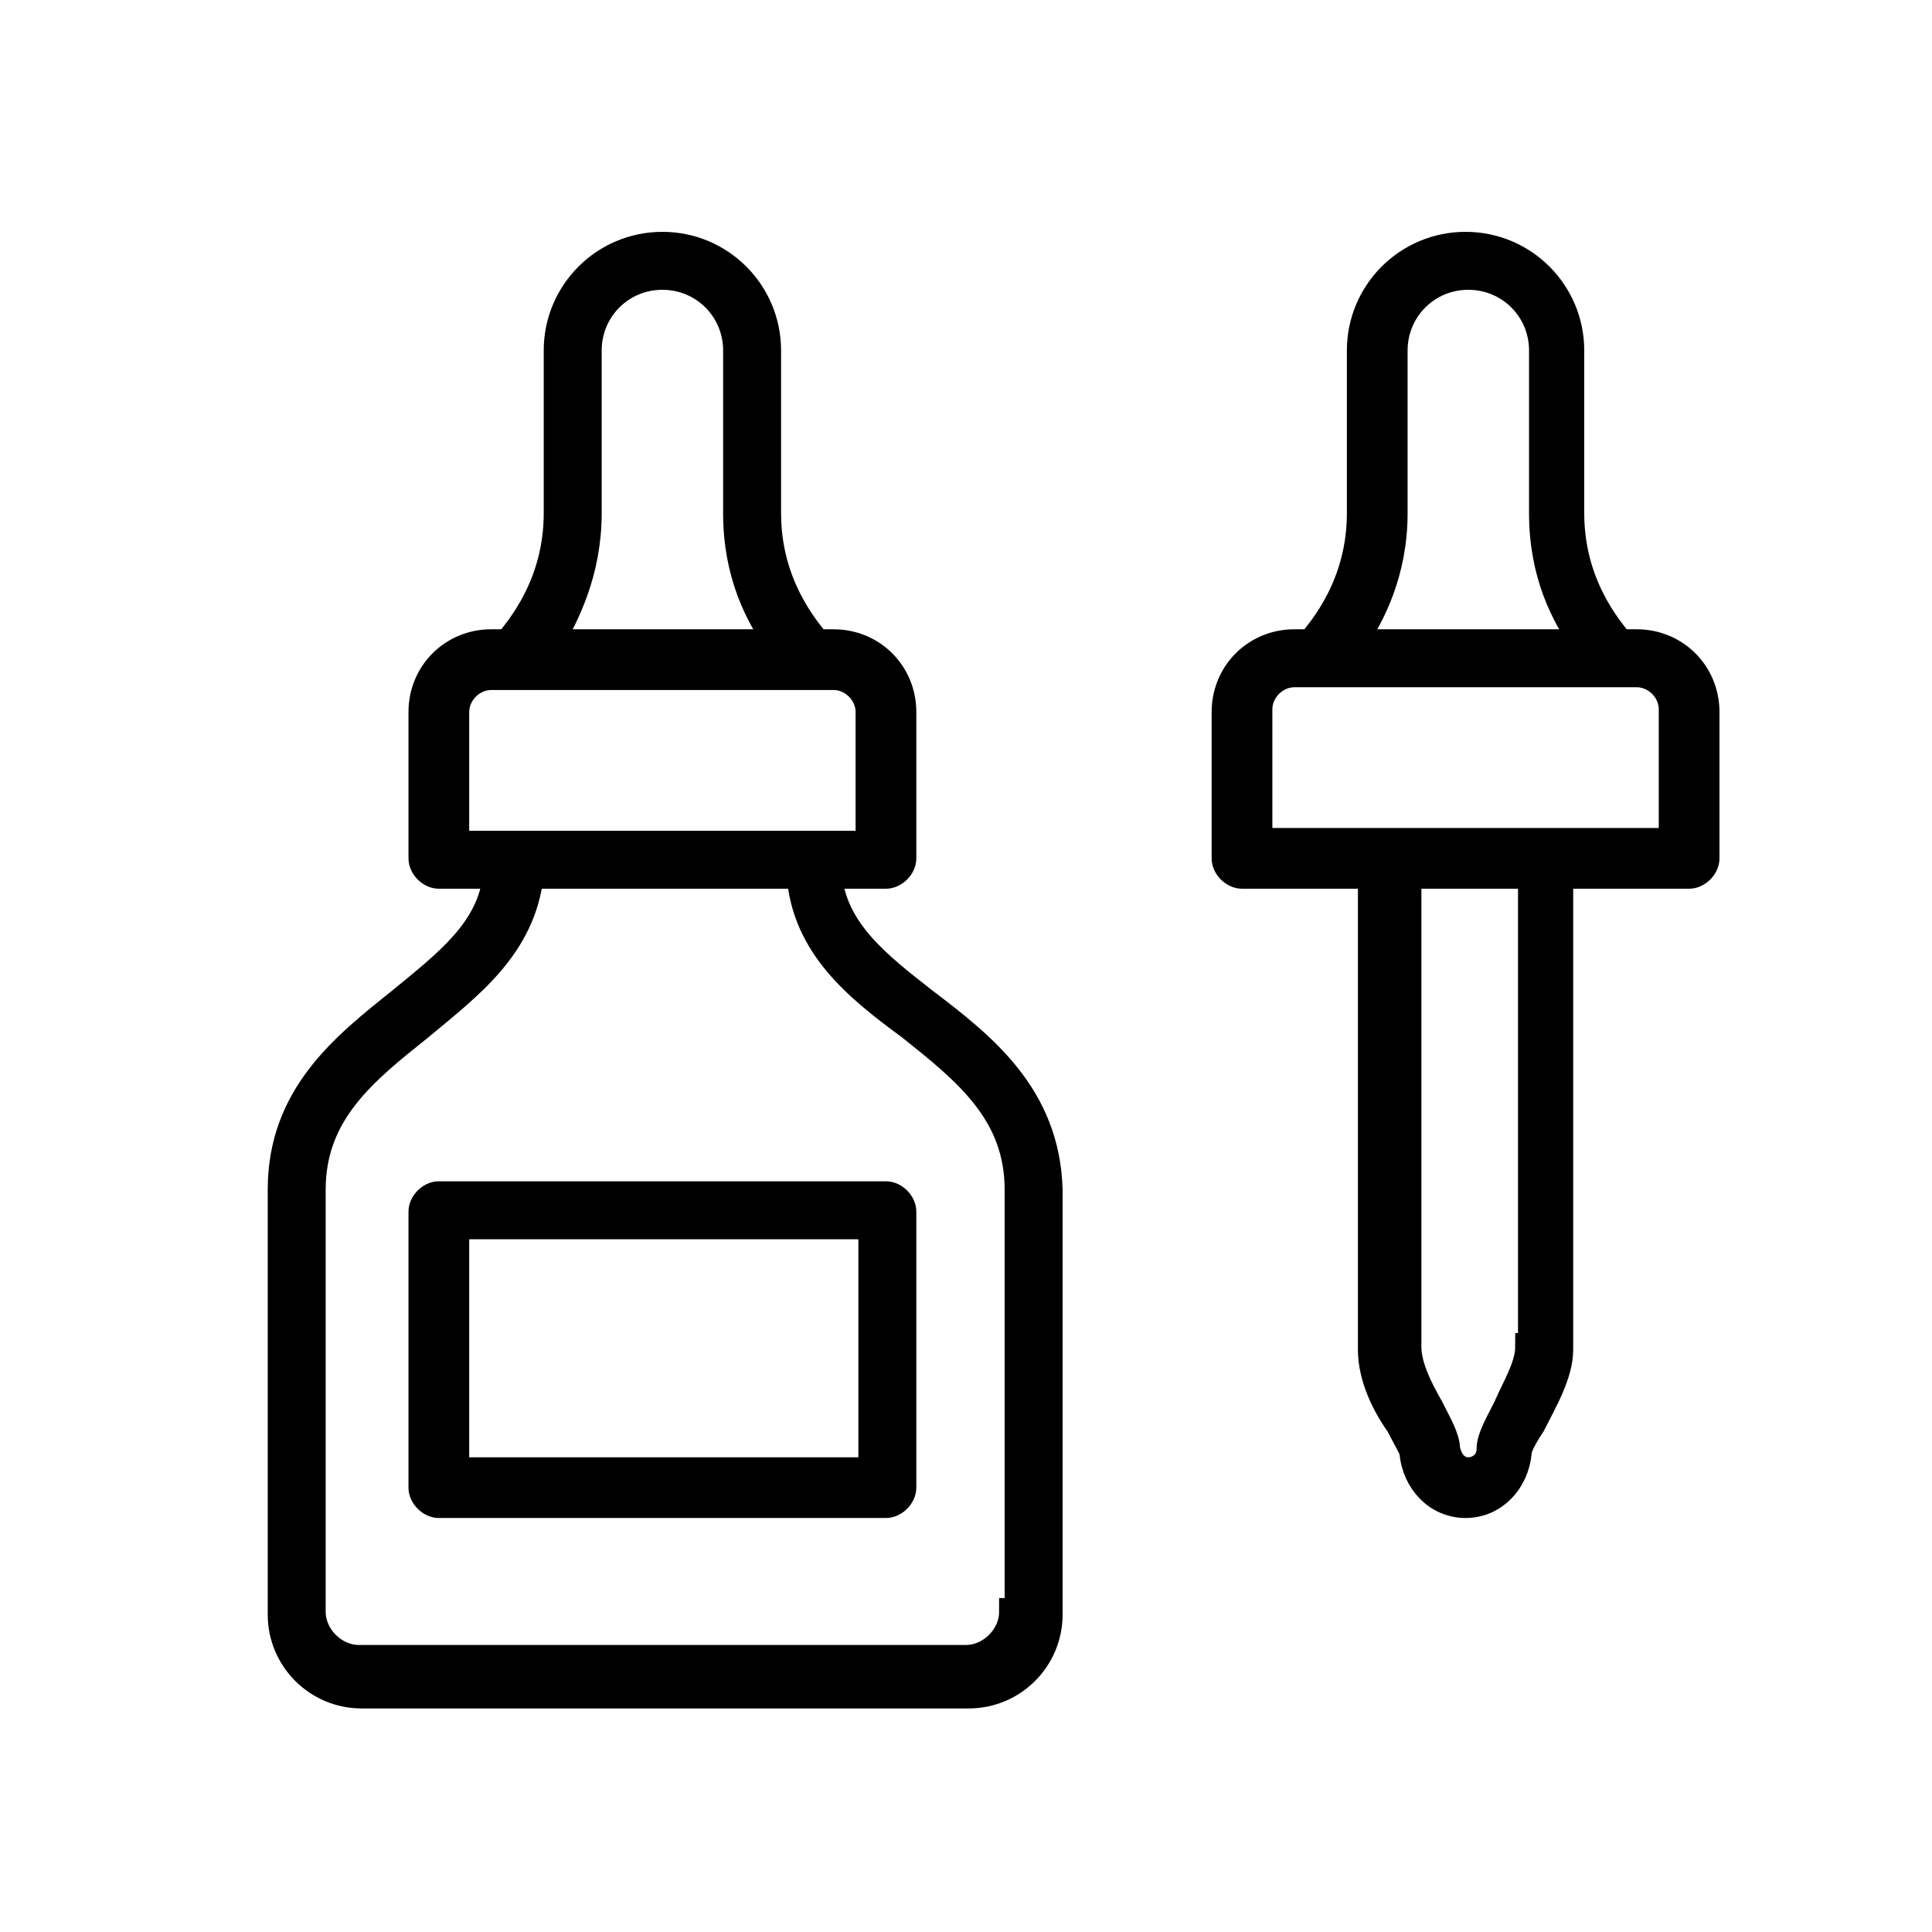 <?xml version="1.0" encoding="UTF-8"?> <!-- Generator: Adobe Illustrator 23.0.3, SVG Export Plug-In . SVG Version: 6.00 Build 0) --> <svg xmlns="http://www.w3.org/2000/svg" xmlns:xlink="http://www.w3.org/1999/xlink" id="Слой_1" x="0px" y="0px" viewBox="0 0 70 70" style="enable-background:new 0 0 70 70;" xml:space="preserve"> <style type="text/css"> .st0{stroke:#000000;stroke-miterlimit:10;} </style> <g> <path class="st0" d="M33.5,36.3c-1.8-1.4-3.3-2.6-3.5-4.6h2.1c0.3,0,0.6-0.3,0.6-0.6v-5.3c0-1.4-1.1-2.5-2.5-2.5h-0.6 c-0.4-0.5-1.8-2.1-1.8-4.7c0-3.4,0-5.9,0-5.9c0-2.1-1.7-3.8-3.8-3.8c-2.1,0-3.8,1.7-3.8,3.8c0,0,0,2.5,0,5.9c0,2.6-1.4,4.2-1.8,4.7 h-0.6c-1.4,0-2.5,1.1-2.5,2.5v5.3c0,0.3,0.3,0.6,0.6,0.6h2.1c-0.2,2-1.8,3.2-3.5,4.6c-2,1.6-4.3,3.4-4.3,6.8v15.4 c0,1.6,1.3,2.9,2.9,2.9h22c1.6,0,2.9-1.3,2.9-2.9V43.1C37.9,39.7,35.6,37.9,33.5,36.3z M21.3,18.6c0-3.4,0-5.9,0-5.9 c0-1.5,1.2-2.7,2.7-2.7c1.5,0,2.7,1.2,2.7,2.7c0,0,0,2.5,0,5.9c0,2.2,0.8,3.7,1.5,4.7h-8.3C20.5,22.3,21.3,20.7,21.3,18.6z M16.5,25.8c0-0.7,0.6-1.3,1.3-1.3h12.4c0.7,0,1.3,0.6,1.3,1.3v4.8H16.5V25.8z M36.7,58.4c0,0.9-0.8,1.7-1.7,1.7H13 c-0.9,0-1.7-0.8-1.7-1.7V43.1c0-2.8,1.9-4.3,3.9-5.9c1.8-1.5,3.7-2.9,4-5.5h9.8c0.2,2.6,2.1,4.1,4,5.5c2,1.6,3.9,3.1,3.9,5.9V58.4z "></path> <path class="st0" d="M32.1,43.3H15.9c-0.3,0-0.6,0.3-0.6,0.6v10c0,0.3,0.3,0.6,0.6,0.6h16.2c0.3,0,0.6-0.3,0.6-0.6v-10 C32.7,43.6,32.4,43.3,32.1,43.3z M31.5,53.3H16.5v-8.9h15.1V53.3z"></path> <path class="st0" d="M59.3,23.3h-0.6c-0.4-0.5-1.8-2.1-1.8-4.7c0-3.4,0-5.9,0-5.9c0-2.1-1.7-3.8-3.8-3.8c-2.1,0-3.8,1.7-3.8,3.8 c0,0,0,2.5,0,5.9c0,2.6-1.4,4.2-1.8,4.7h-0.6c-1.4,0-2.5,1.1-2.5,2.5v5.3c0,0.3,0.3,0.6,0.6,0.6h4.7v17.2c0,1,0.5,2,1,2.7 c0.2,0.4,0.5,0.9,0.5,1c0.1,1.1,0.9,1.9,1.9,1.9c1,0,1.8-0.8,1.9-1.9c0-0.2,0.3-0.7,0.5-1c0.4-0.8,1-1.8,1-2.7V31.7h4.7 c0.3,0,0.6-0.3,0.6-0.6v-5.3C61.8,24.4,60.7,23.3,59.3,23.3z M50.5,18.6c0-3.4,0-5.9,0-5.9c0-1.5,1.2-2.7,2.7-2.7 c1.5,0,2.7,1.2,2.7,2.7c0,0,0,2.5,0,5.9c0,2.2,0.8,3.7,1.5,4.7H49C49.7,22.3,50.5,20.7,50.5,18.6z M55.4,48.8 c0,0.7-0.5,1.5-0.8,2.2c-0.3,0.6-0.6,1.1-0.6,1.5c0,0.5-0.4,0.8-0.8,0.8c-0.4,0-0.7-0.3-0.8-0.8v0c0-0.4-0.3-0.9-0.6-1.5 c-0.4-0.7-0.8-1.5-0.8-2.2V31.7h4.5V48.8z M60.7,30.5H45.6v-4.8c0-0.7,0.6-1.3,1.3-1.3h12.4c0.7,0,1.3,0.6,1.3,1.3V30.5z"></path> </g> </svg> 